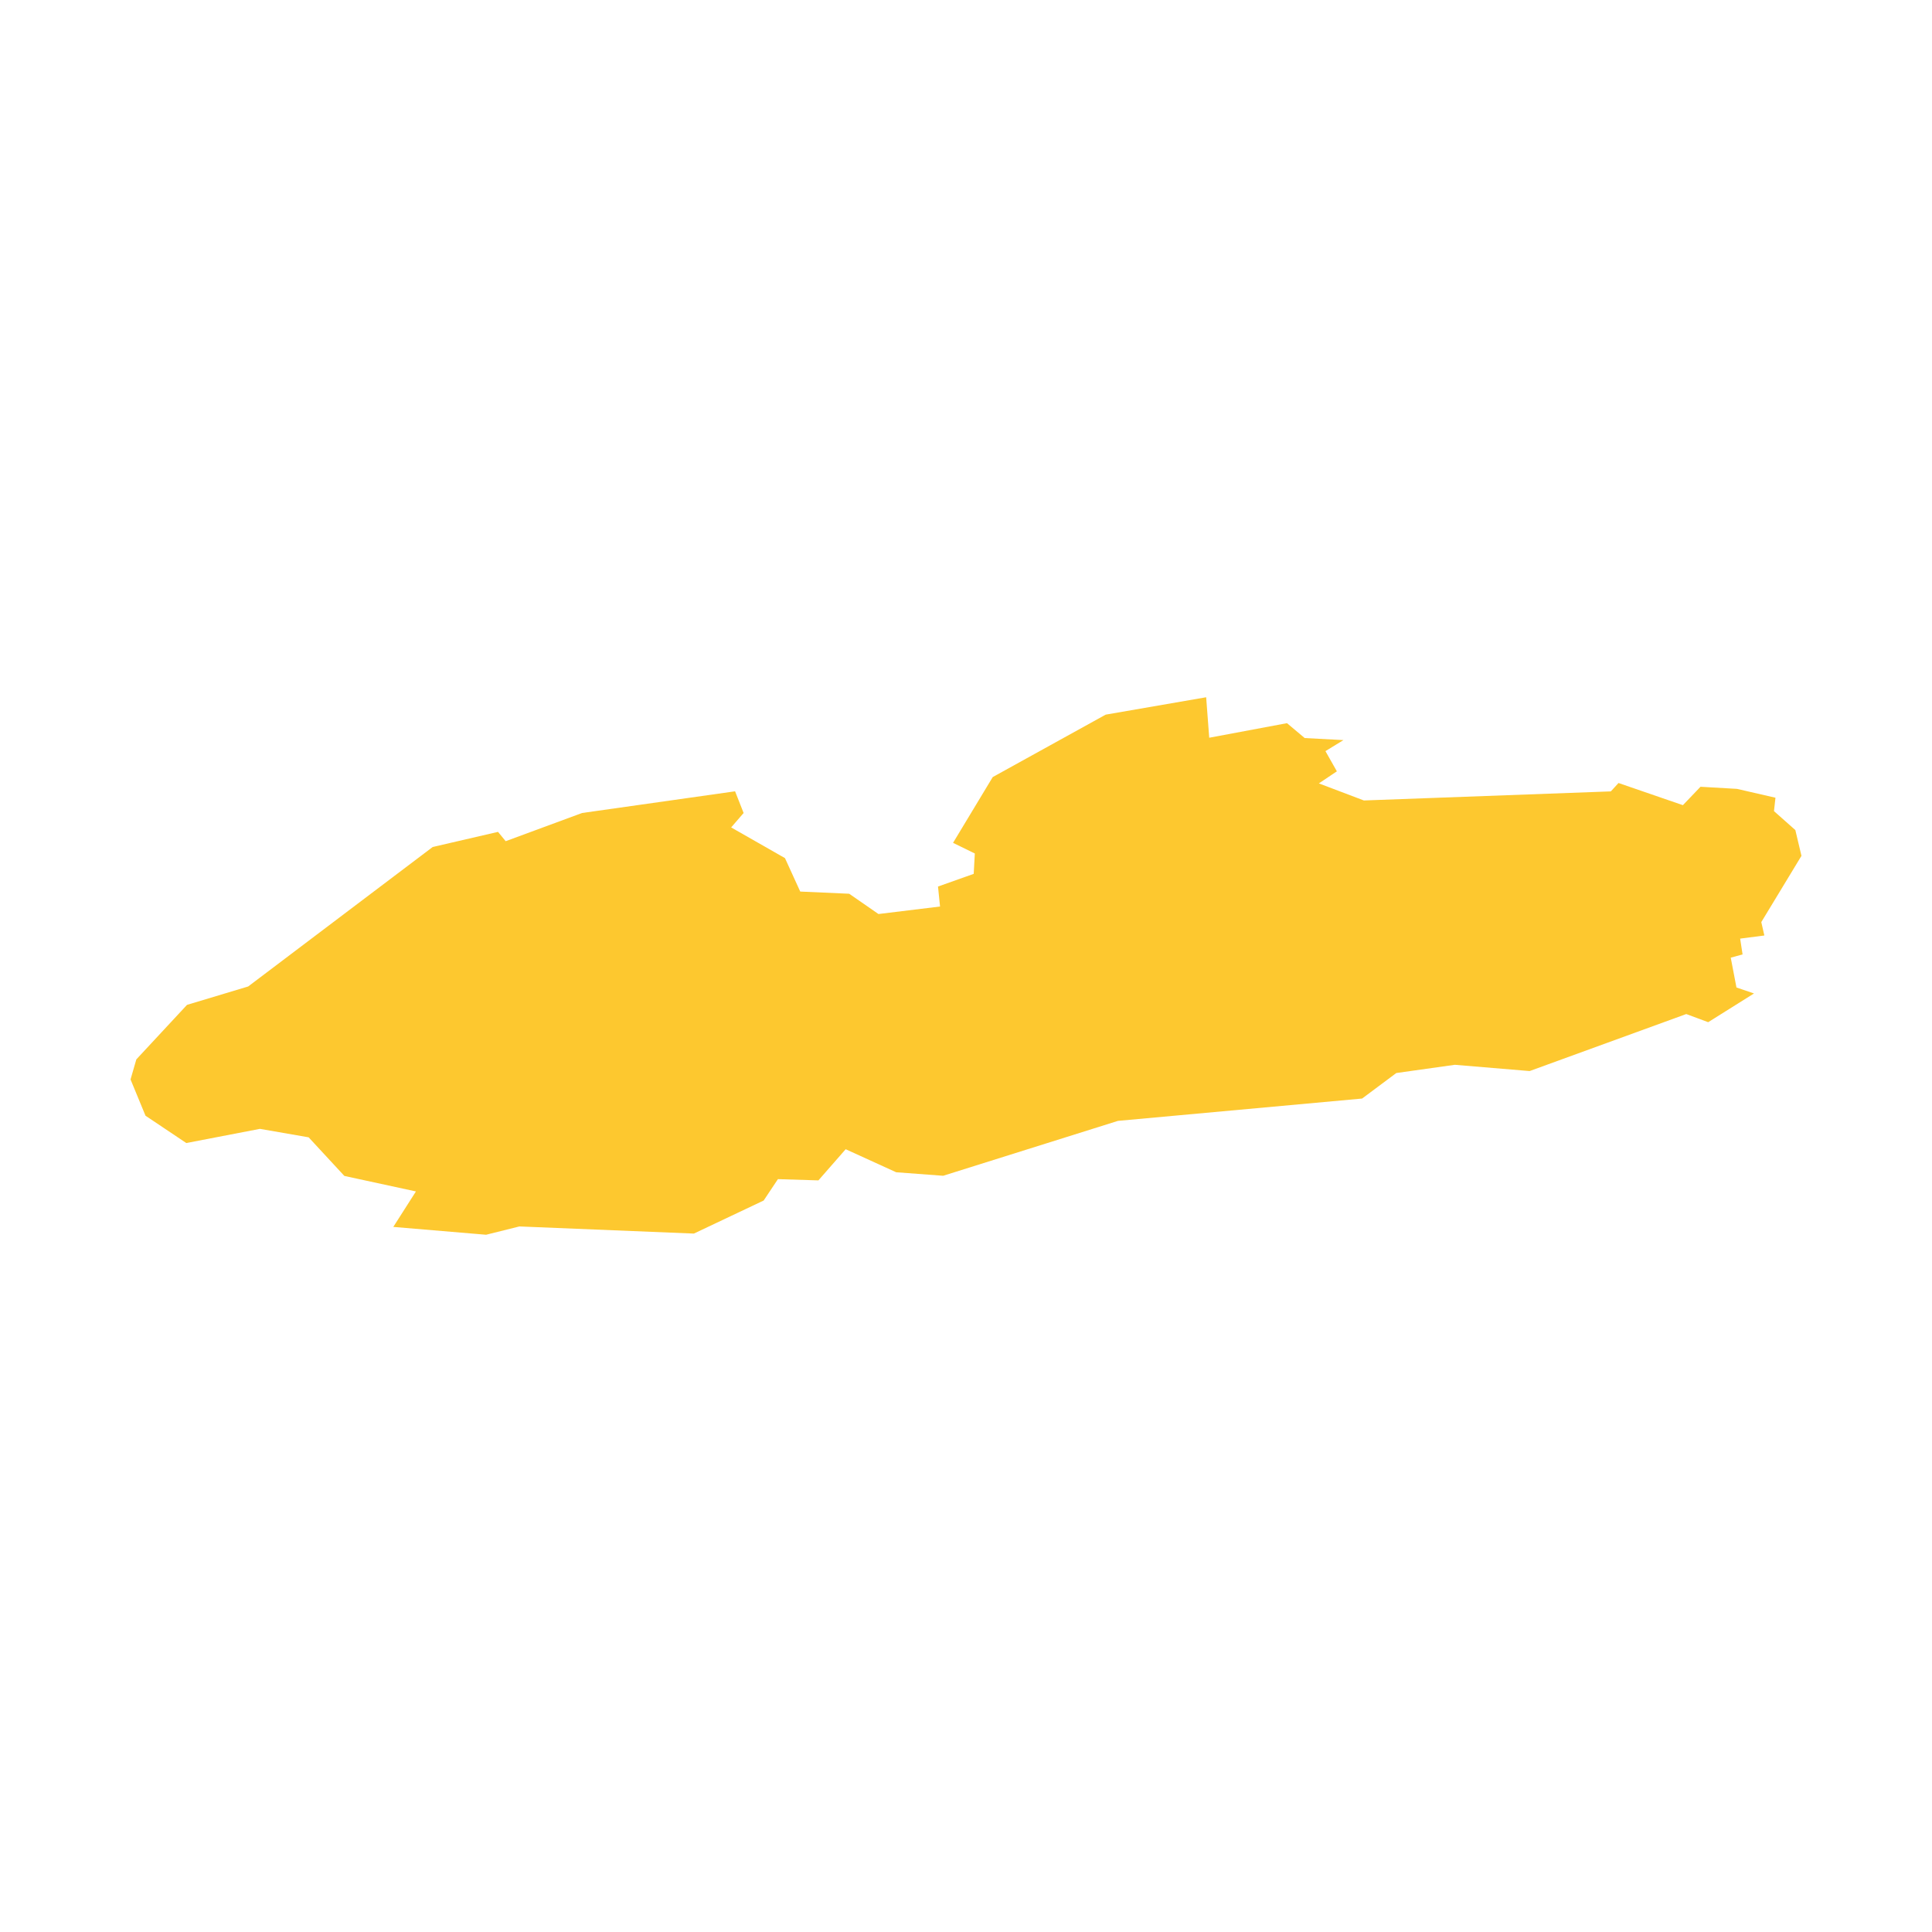 <svg xmlns="http://www.w3.org/2000/svg" fill="#fdc82f80" width="256" height="256" viewBox="-20 -20 296 122.349"><path d="M59.574,81.077 54.475,82.349 40.256,81.149 43.725,75.714 32.758,73.337 27.286,67.423 19.823,66.126 8.543,68.298 2.292,64.111 0,58.554 0.888,55.483 8.65,47.131 18.021,44.312 46.293,22.942 56.3,20.625 57.475,22.053 69.175,17.733 92.621,14.41 93.928,17.733 92.02,19.943 100.265,24.645 102.603,29.769 110.104,30.105 114.59,33.212 124.022,32.06 123.711,29.001 129.181,27.057 129.351,23.937 126.015,22.306 132.097,12.227 149.401,2.664 164.795,0 165.264,6.202 177.178,3.971 179.891,6.25 185.829,6.564 183.071,8.254 184.821,11.35 182.061,13.198 188.961,15.814 226.795,14.422 227.97,13.138 237.833,16.534 240.533,13.714 246.125,14.038 252.017,15.394 251.79,17.446 255.064,20.349 256,24.297 249.846,34.448 250.314,36.5 246.606,36.98 246.978,39.404 245.165,39.897 246.042,44.468 248.73,45.381 241.71,49.783 238.349,48.535 214.352,57.271 202.893,56.311 193.929,57.571 188.686,61.482 151.284,64.902 124.503,73.313 117.303,72.775 109.564,69.246 105.387,74.021 99.185,73.829 97,77.106 86.31,82.169 59.574,81.077Z"/></svg>